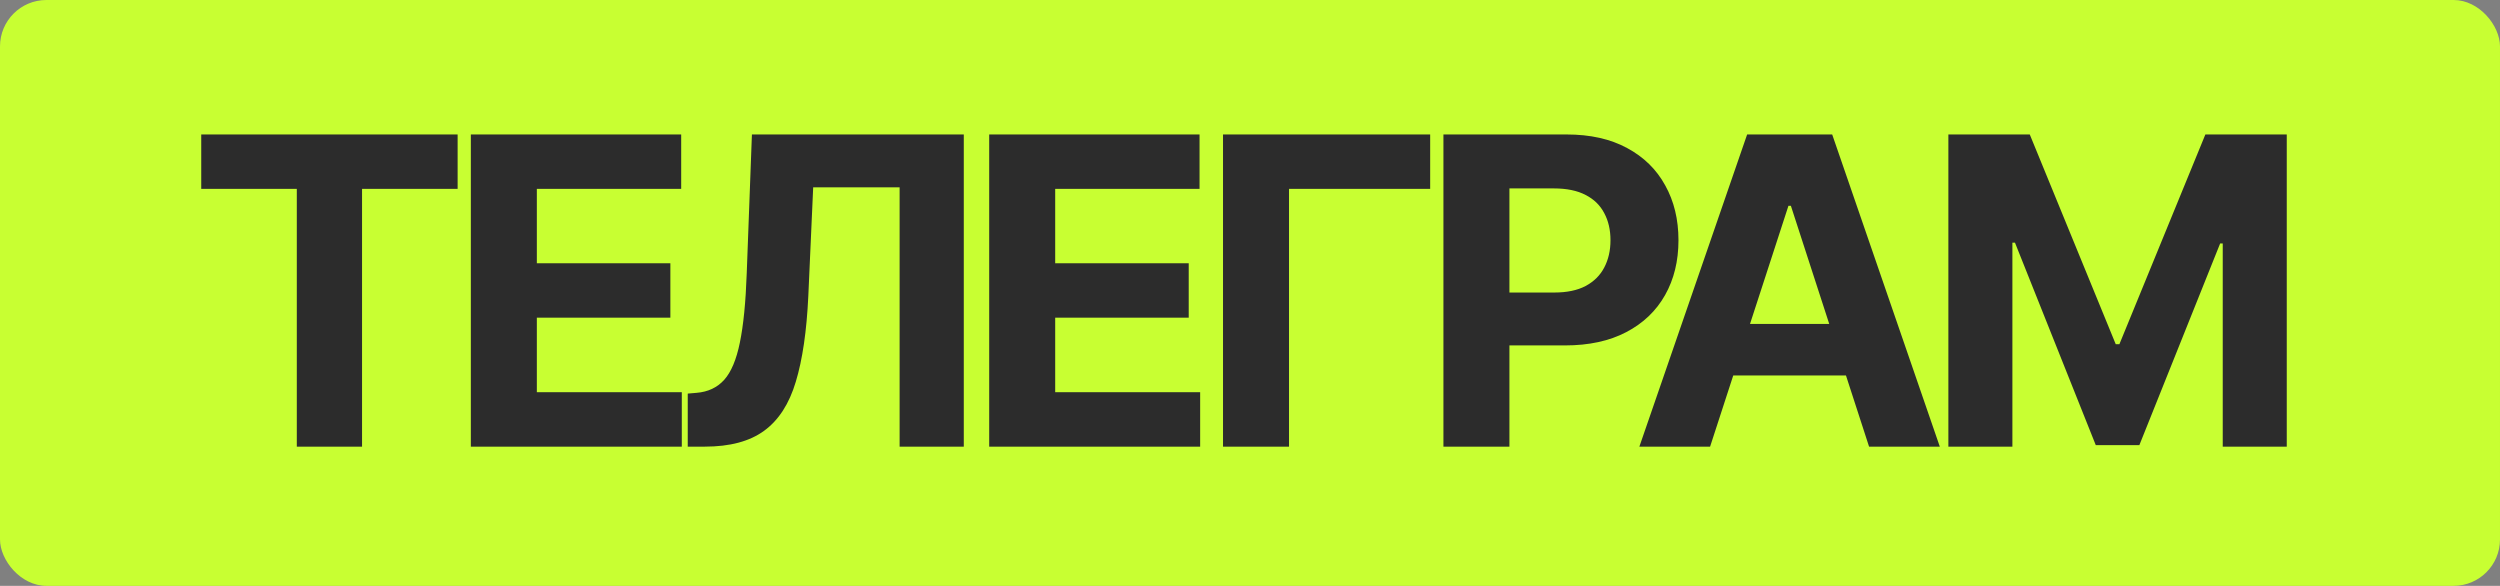 <?xml version="1.0" encoding="UTF-8"?> <svg xmlns="http://www.w3.org/2000/svg" width="431" height="101" viewBox="0 0 431 101" fill="none"><rect x="0" y="0" width="431" height="101" fill="#808080" stroke="none"/><rect width="431" height="101" rx="8" fill="#C8FF32"></rect><path d="M34.693 32.563V23.182H78.894V32.563H62.417V77H51.17V32.563H34.693ZM81.173 77V23.182H117.437V32.563H92.551V45.387H115.571V54.769H92.551V67.619H117.542V77H81.173ZM118.566 77V67.855L120.09 67.724C122.053 67.566 123.638 66.822 124.847 65.49C126.056 64.141 126.958 61.995 127.554 59.052C128.167 56.091 128.561 52.114 128.736 47.121L129.63 23.182H166.157V77H155.093V32.3H140.193L139.353 51.037C139.072 57.063 138.354 61.986 137.198 65.805C136.059 69.624 134.237 72.445 131.732 74.267C129.244 76.089 125.837 77 121.509 77H118.566ZM170.538 77V23.182H206.802V32.563H181.916V45.387H204.936V54.769H181.916V67.619H206.907V77H170.538ZM246.561 23.182V32.563H222.227V77H210.848V23.182H246.561ZM248.847 77V23.182H270.079C274.161 23.182 277.639 23.961 280.512 25.521C283.385 27.062 285.575 29.208 287.082 31.959C288.606 34.692 289.368 37.845 289.368 41.419C289.368 44.993 288.597 48.146 287.055 50.879C285.514 53.612 283.28 55.741 280.354 57.265C277.446 58.789 273.925 59.551 269.79 59.551H256.257V50.432H267.951C270.141 50.432 271.945 50.056 273.364 49.303C274.801 48.532 275.869 47.472 276.57 46.123C277.289 44.756 277.648 43.188 277.648 41.419C277.648 39.632 277.289 38.073 276.57 36.742C275.869 35.392 274.801 34.35 273.364 33.614C271.928 32.861 270.106 32.484 267.898 32.484H260.225V77H248.847ZM294.82 77H282.627L301.206 23.182H315.869L334.422 77H322.228L308.748 35.48H308.327L294.82 77ZM294.058 55.846H322.859V64.728H294.058V55.846ZM335.899 23.182H349.932L364.753 59.341H365.384L380.205 23.182H394.237V77H383.2V41.971H382.754L368.826 76.737H361.31L347.383 41.84H346.936V77H335.899V23.182Z" fill="#2C2C2C"></path></svg> 